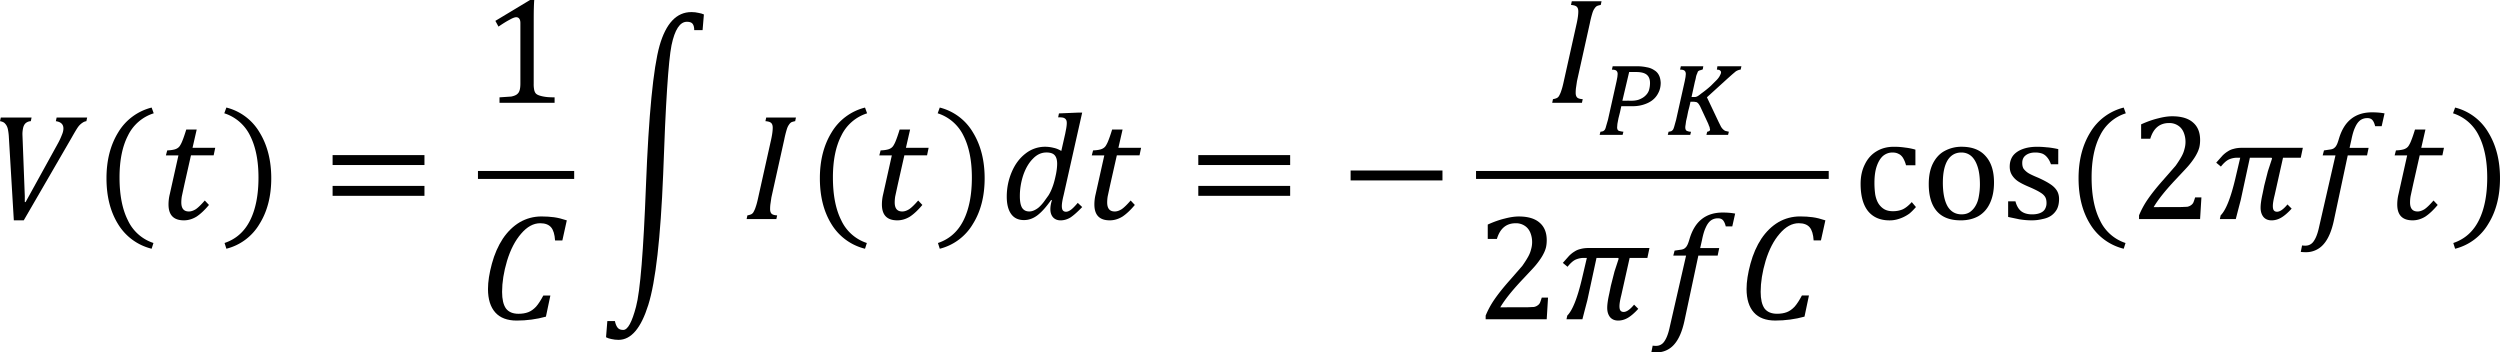 <svg xmlns="http://www.w3.org/2000/svg" xmlns:xlink="http://www.w3.org/1999/xlink" width="498.971" height="70.332" viewBox="0 0 374.228 52.749" xmlns:v="https://vecta.io/nano"><style><![CDATA[.B{overflow:visible}.C{stroke:none}]]></style><defs><symbol id="A" class="B"><path d="M2.313-6.078l-.047.219a.51.51 0 0 0-.297.109c-.074.063-.125.152-.156.266a1.72 1.72 0 0 0-.047.438l.016.406.125 3.266v.359h.047L3.875-4.5a4.06 4.06 0 0 0 .25-.531c.063-.145.094-.273.094-.391 0-.25-.152-.395-.453-.437l.047-.219h1.828l-.047.219c-.086.012-.164.043-.234.094a1.02 1.02 0 0 0-.25.234c-.086.117-.219.34-.406.672L1.844.078H1.25L.953-4.891a3.16 3.16 0 0 0-.062-.5c-.031-.133-.086-.238-.156-.312-.062-.082-.168-.133-.312-.156l.047-.219zm0 0" class="C"/></symbol><symbol id="B" class="B"><path d="M.656-2.312v-.594h5.5v.594zm0 0" class="C"/></symbol><symbol id="C" class="B"><path d="M1.734-1.297l-.062.422c-.012.105-.016.199-.016.281 0 .125.031.219.094.281.063.055.172.086.328.094L2.031 0H.25l.047-.219c.113-.02.195-.047.25-.078.063-.039.109-.098.141-.172a1.33 1.33 0 0 0 .109-.266c.039-.102.094-.301.156-.594l.766-3.437c.063-.289.094-.523.094-.703 0-.145-.039-.242-.109-.297s-.184-.082-.328-.094l.047-.219h1.781l-.047.219c-.117.023-.199.047-.25.078a.5.5 0 0 0-.125.141c-.043.055-.086.141-.125.266a6.4 6.4 0 0 0-.156.625zm0 0" class="C"/></symbol><symbol id="D" class="B"><path d="M3.031-2l.219-.859.25-.766-.031-.047H2.172l-.547 2.531-.172.656L1.328 0H.375l.047-.219c.313-.312.602-1.039.875-2.187l.297-1.266h-.141a1.25 1.25 0 0 0-.547.109c-.148.074-.305.215-.469.422l-.281-.234.375-.422c.102-.102.207-.187.313-.25.102-.07.223-.125.359-.156.133-.039.297-.062.484-.062h3.656l-.125.594H4.156l-.5 2.234c-.074.293-.109.512-.109.656 0 .125.02.215.063.266s.102.078.188.078c.176 0 .383-.145.625-.437l.25.25c-.219.242-.422.418-.609.531s-.387.172-.594.172-.371-.07-.484-.203c-.117-.145-.172-.332-.172-.562 0-.195.039-.484.125-.859zm0 0" class="C"/></symbol><symbol id="E" class="B"><path d="M1.922.078c-.137.645-.344 1.125-.625 1.438a1.37 1.37 0 0 1-1.062.469 2.71 2.71 0 0 1-.297-.016l.078-.391c.02.008.086.016.203.016.133 0 .25-.039.344-.109.094-.062.18-.184.266-.359C.91.957.984.723 1.047.422l.969-4.234H1.25l.078-.297.422-.062c.094-.02.16-.051.203-.094a.45.45 0 0 0 .125-.156c.039-.062.086-.187.141-.375.156-.531.395-.926.719-1.187.332-.27.754-.406 1.266-.406.289 0 .539.023.75.063l-.172.766h-.391c-.043-.176-.102-.301-.172-.375-.062-.07-.164-.109-.297-.109-.168 0-.312.047-.437.141-.117.094-.215.234-.297.422-.086.18-.156.422-.219.734l-.109.484H4l-.094.453H2.75zm0 0" class="C"/></symbol><symbol id="F" class="B"><path d="M5.313-5.922l-.266 1.203h-.437c-.023-.363-.102-.625-.234-.781-.137-.164-.355-.25-.656-.25-.406 0-.789.211-1.141.625-.355.406-.637.949-.844 1.625-.199.668-.297 1.289-.297 1.859 0 .449.078.781.234 1 .164.211.414.313.75.313.219 0 .41-.031.578-.094s.32-.172.469-.328c.145-.164.289-.391.438-.672h.422L4.063-.156C3.5 0 2.914.078 2.313.078c-.562 0-.992-.16-1.281-.484S.594-1.195.594-1.812c0-.437.078-.941.234-1.516s.375-1.07.656-1.5c.289-.426.629-.754 1.016-.984.395-.227.828-.344 1.297-.344.27 0 .52.016.75.047s.484.094.766.188zm0 0" class="C"/></symbol><symbol id="G" class="B"><path d="M3.094-.844c-.262.313-.512.547-.75.703-.242.145-.492.219-.75.219-.617 0-.922-.316-.922-.953A2.58 2.58 0 0 1 .75-1.5l.516-2.312h-.75l.078-.297c.164-.008.297-.023.391-.047a.64.64 0 0 0 .234-.094.48.48 0 0 0 .156-.172c.051-.082.098-.18.141-.297.051-.125.125-.336.219-.641h.625l-.25 1.094h1.359l-.094.453H2.016l-.391 1.734-.156.719A2.3 2.3 0 0 0 1.438-1c0 .367.148.547.453.547.133 0 .273-.047.422-.141.145-.102.32-.273.531-.516zm0 0" class="C"/></symbol><symbol id="H" class="B"><path d="M6.25-11.312h-.5c0-.164-.031-.289-.094-.375s-.18-.125-.344-.125c-.418 0-.727.469-.922 1.406-.187.93-.355 3.508-.5 7.734C3.734 1.141 3.438 3.742 3 5.141S1.969 7.234 1.219 7.234c-.148 0-.289-.016-.422-.047-.125-.023-.234-.059-.328-.109l.078-.969H1c.039.188.098.32.172.406s.18.125.328.125c.27 0 .523-.465.766-1.391.25-.93.445-3.344.594-7.25.164-4.238.438-7.031.813-8.375.383-1.344 1.02-2.016 1.906-2.016.156 0 .297.016.422.047.133.023.242.055.328.094zm0 0" class="C"/></symbol><symbol id="I" class="B"><path d="M3.125-1.141c-.293.418-.57.727-.828.922-.25.188-.516.281-.797.281-.336 0-.59-.117-.766-.359-.18-.25-.266-.598-.266-1.047 0-.508.098-1 .297-1.469s.473-.836.828-1.109a1.88 1.88 0 0 1 1.172-.406 2.06 2.06 0 0 1 .5.063c.156.031.313.094.469.188l.234-1.031.063-.328c.02-.125.031-.227.031-.312 0-.094-.016-.16-.047-.203-.031-.051-.078-.086-.141-.109s-.172-.031-.328-.031l.047-.234 1.125-.047h.266L3.875-1.437c-.074.293-.109.512-.109.656 0 .125.02.215.063.266s.102.078.188.078.176-.035.281-.109.242-.211.422-.422l.266.25c-.281.293-.516.5-.703.625-.187.113-.387.172-.594.172-.187 0-.34-.062-.453-.187-.105-.125-.156-.285-.156-.484 0-.164.031-.344.094-.531zm.297-1.578c.039-.207.063-.406.063-.594 0-.238-.055-.41-.156-.516-.094-.102-.258-.156-.484-.156-.305 0-.574.125-.812.375-.242.242-.434.57-.578.984-.137.418-.203.836-.203 1.25 0 .305.039.531.125.688.094.156.238.234.438.234.094 0 .188-.02.281-.062a1.23 1.23 0 0 0 .297-.187 2.44 2.44 0 0 0 .297-.328l.281-.391a2.57 2.57 0 0 0 .219-.453c.07-.176.133-.391.188-.641zm0 0" class="C"/></symbol><symbol id="J" class="B"><path d="M.984-4.109h1.438c.227 0 .43.023.609.063a1.08 1.08 0 0 1 .438.172.71.71 0 0 1 .281.297c.063.117.098.266.109.453 0 .23-.047.434-.141.609a1.23 1.23 0 0 1-.375.453c-.156.117-.344.203-.562.266s-.465.09-.734.078h-.312H1.5l-.078.359-.094.375-.062.328-.016.203c0 .043.004.078.016.109s.023.059.047.078c.031.023.07.039.125.047a1.55 1.55 0 0 0 .188.031L1.578 0H.203L.25-.187a1.1 1.1 0 0 0 .156-.031c.039-.02.078-.051.109-.094.031-.051.055-.125.078-.219l.109-.375.516-2.312.047-.25.016-.172c0-.094-.027-.16-.078-.203-.043-.039-.133-.062-.266-.062zm.953 2.063c.25.012.453-.008.609-.062.164-.062.297-.141.391-.234.102-.094.176-.203.219-.328.039-.133.063-.281.063-.437 0-.227-.07-.395-.203-.5s-.344-.156-.625-.156h-.234-.187l-.406 1.719zm0 0" class="C"/></symbol><symbol id="K" class="B"><path d="M1.625-2.266h.094.125a.73.73 0 0 0 .109-.031.92.92 0 0 0 .125-.078l.141-.109a6.24 6.24 0 0 0 .563-.453l.359-.359c.094-.102.156-.191.188-.266.039-.07.063-.133.063-.187 0-.039-.023-.078-.062-.109s-.105-.047-.187-.047l.031-.203h1.438l-.047.203a.4.4 0 0 0-.141.031.64.64 0 0 0-.156.078l-.203.172-.281.25L2.547-2.25 3.25-.766l.141.281c.039.063.082.117.125.156s.086.074.141.094l.203.047L3.813 0H2.516l.047-.187a.28.28 0 0 0 .125-.047c.031-.02.047-.047.047-.078 0-.02-.008-.039-.016-.062 0-.031-.008-.062-.016-.094l-.047-.109c-.012-.039-.031-.094-.062-.156l-.422-.906a.97.97 0 0 0-.094-.172c-.031-.051-.062-.086-.094-.109-.031-.031-.07-.047-.109-.047a.58.58 0 0 0-.141-.016h-.172l-.062.281-.078.297-.062.313-.062.266-.031.234a.79.79 0 0 0-.016.141c0 .094.023.164.078.203a.61.61 0 0 0 .266.063L1.547 0H.203L.25-.187a1.1 1.1 0 0 0 .156-.031c.039-.02.078-.051.109-.094C.547-.363.57-.43.594-.516l.109-.391.516-2.312.047-.25.016-.172c0-.094-.027-.16-.078-.203-.043-.039-.133-.062-.266-.062l.047-.203h1.344l-.031.188-.125.047c-.031 0-.062.012-.094.031-.031.012-.059.031-.078.063l-.047.125a.8.8 0 0 0-.062.188c-.012.074-.031.164-.062.266zm0 0" class="C"/></symbol><symbol id="L" class="B"><path d="M.656-3.234v-.594h5.5v.594zm0 1.844v-.594h5.5v.594zm5.688-1.219zm0 0" class="C"/></symbol><symbol id="M" class="B"><path d="M1.578-2.25c0 1.043.164 1.898.5 2.563a2.56 2.56 0 0 0 1.531 1.359l-.109.344A3.26 3.26 0 0 1 1.484.531c-.461-.75-.687-1.66-.687-2.734s.234-1.988.703-2.75a3.25 3.25 0 0 1 2-1.484l.125.344A2.57 2.57 0 0 0 2.078-4.75c-.336.656-.5 1.492-.5 2.5zm0 0" class="C"/></symbol><symbol id="N" class="B"><path d="M2.219-2.25c0-1.008-.168-1.844-.5-2.5A2.59 2.59 0 0 0 .172-6.094l.125-.344a3.21 3.21 0 0 1 1.984 1.484c.469.762.703 1.68.703 2.75S2.75-.219 2.281.531A3.21 3.21 0 0 1 .297 2.016l-.109-.344C.875 1.441 1.383.988 1.719.313c.332-.664.5-1.52.5-2.562zm0 0" class="C"/></symbol><symbol id="O" class="B"><path d="M3.094-1.156a1.72 1.72 0 0 0 .031.391c.02.086.051.152.094.203.051.055.125.094.219.125s.207.059.344.078c.145.023.332.031.563.031V0H1.047v-.328l.703-.047c.145-.031.254-.07.328-.125s.125-.117.156-.203c.039-.094.063-.242.063-.453v-3.625c0-.113-.023-.195-.062-.25-.043-.062-.105-.094-.187-.094-.094 0-.23.055-.406.156-.18.094-.398.23-.656.406l-.187-.344 2.078-1.25h.25c-.023.293-.031.688-.031 1.188zm0 0" class="C"/></symbol><symbol id="P" class="B"><path d="M3.125-.719l.344-.016c.094-.02.164-.051.219-.094.063-.039.109-.094.141-.156.031-.07.066-.176.109-.312h.375L4.234 0H.578v-.219a5.1 5.1 0 0 1 .516-.953c.219-.32.523-.707.922-1.156l.75-.859c.156-.219.273-.406.359-.562s.141-.301.172-.437a1.49 1.49 0 0 0 .063-.422 1.48 1.48 0 0 0-.109-.578c-.074-.176-.184-.312-.328-.406a.94.94 0 0 0-.547-.156c-.562 0-.937.313-1.125.938H.703v-.859c.363-.164.703-.285 1.016-.359.313-.082.594-.125.844-.125.551 0 .969.125 1.25.375.281.242.422.59.422 1.047 0 .156-.016.305-.047.438a1.77 1.77 0 0 1-.156.391c-.062.125-.152.266-.266.422a4.59 4.59 0 0 1-.375.453l-.703.75c-.562.605-.977 1.125-1.234 1.563zm0 0" class="C"/></symbol><symbol id="Q" class="B"><path d="M3.422-3.281h-.437c-.062-.176-.141-.316-.234-.422-.086-.102-.184-.176-.297-.219a1.27 1.27 0 0 0-.406-.062c-.242 0-.434.059-.578.172-.137.105-.203.258-.203.453 0 .137.023.25.078.344a1.1 1.1 0 0 0 .266.25c.113.074.32.172.625.297.301.137.535.262.703.375.164.105.297.23.391.375s.141.32.141.516c0 .242-.043.445-.125.609A1.14 1.14 0 0 1 3-.203c-.137.094-.309.164-.516.203a2.65 2.65 0 0 1-.656.078c-.25 0-.496-.023-.734-.062L.422-.125v-.937h.438c.07.273.188.469.344.594.164.125.383.188.656.188.102 0 .207-.008.313-.031s.195-.055.281-.109.145-.117.188-.203a.71.71 0 0 0 .078-.344c0-.156-.031-.281-.094-.375s-.156-.176-.281-.25c-.125-.082-.344-.191-.656-.328-.273-.113-.492-.223-.656-.328-.156-.102-.281-.227-.375-.375s-.141-.316-.141-.516c0-.25.063-.461.188-.641.133-.176.328-.312.578-.406s.539-.141.875-.141c.195 0 .383.012.563.031.188.012.422.047.703.109zm0 0" class="C"/></symbol><symbol id="R" class="B"><path d="M3.75-4.156v.938h-.562A1.63 1.63 0 0 0 3-3.672c-.074-.113-.164-.191-.266-.234-.094-.051-.215-.078-.359-.078-.211 0-.398.07-.562.203-.156.137-.281.34-.375.609s-.141.605-.141 1a4.98 4.98 0 0 0 .047.703c.039.211.102.387.188.531.094.148.207.262.344.344.145.086.32.125.531.125s.398-.035.578-.109c.176-.082.359-.227.547-.437l.25.297c-.148.168-.277.297-.391.391a2.24 2.24 0 0 1-.375.219c-.137.063-.273.109-.406.141a1.68 1.68 0 0 1-.406.047c-.562 0-.996-.187-1.297-.562C.613-.859.469-1.398.469-2.109c0-.437.082-.82.25-1.156.164-.344.395-.602.688-.781.301-.187.648-.281 1.047-.281a4.35 4.35 0 0 1 .672.047c.207.023.414.063.625.125zm0 0" class="C"/></symbol><symbol id="S" class="B"><path d="M2.375.078c-.625 0-1.102-.18-1.422-.547S.469-1.375.469-2.094c0-.488.082-.898.25-1.234.176-.344.41-.594.703-.75a2.09 2.09 0 0 1 1.016-.25c.633 0 1.113.188 1.438.563.332.367.5.891.5 1.578 0 .492-.086.906-.25 1.25-.156.336-.387.59-.687.766-.305.168-.656.25-1.062.25zM1.313-2.187c0 .617.094 1.09.281 1.422.195.324.477.484.844.484.195 0 .363-.047.5-.141a1.14 1.14 0 0 0 .344-.391c.094-.164.156-.352.188-.562a3.88 3.88 0 0 0 .063-.687c0-.437-.047-.797-.141-1.078-.094-.289-.227-.504-.391-.641s-.359-.203-.578-.203c-.355 0-.633.156-.828.469-.187.313-.281.758-.281 1.328zm0 0" class="C"/></symbol></defs><g transform="matrix(2.5 0 0 2.5 -248.855 -1548.812)"><use xlink:href="#A" x="99.12" y="632.64"/><use xlink:href="#M" x="105.121" y="632.402"/><use xlink:href="#G" x="108.96" y="632.64"/><use xlink:href="#N" x="112.8" y="632.402"/><use xlink:href="#L" x="118.801" y="632.64"/><use xlink:href="#O" x="128.404" y="625.681"/><use xlink:href="#F" x="128.167" y="638.641"/></g><path d="M71.546 26.784H85.95v-1.191H71.546zm0 0"/><g transform="matrix(2.5 0 0 2.5 -248.855 -1548.812)"><use xlink:href="#H" x="135.36" y="632.64"/><use xlink:href="#C" x="143.997" y="632.64"/><use xlink:href="#M" x="147.836" y="632.403"/><use xlink:href="#G" x="151.676" y="632.64"/><use xlink:href="#N" x="155.515" y="632.403"/><use xlink:href="#I" x="159.355" y="632.64"/><use xlink:href="#G" x="164.398" y="632.64"/><use xlink:href="#L" x="170.636" y="632.64"/><use xlink:href="#B" x="179.756" y="632.64"/><use xlink:href="#C" x="192.232" y="625.681"/><use xlink:href="#J" x="195.12" y="627.6"/><use xlink:href="#K" x="199.2" y="627.6"/><use xlink:href="#P" x="187.92" y="638.64"/><use xlink:href="#D" x="192.963" y="638.64"/><use xlink:href="#E" x="198.483" y="638.64"/><use xlink:href="#F" x="203.526" y="638.64"/></g><path d="M220.95 26.784h52.793v-1.191H220.95zm0 0"/><g transform="matrix(2.5 0 0 2.5 -248.855 -1548.812)"><use xlink:href="#R" x="210.48" y="632.64"/><use xlink:href="#S" x="214.56" y="632.64"/><use xlink:href="#Q" x="219.36" y="632.64"/><use xlink:href="#M" x="223.202" y="632.403"/><use xlink:href="#P" x="227.042" y="632.64"/><use xlink:href="#D" x="232.085" y="632.64"/><use xlink:href="#E" x="237.366" y="632.64"/><use xlink:href="#G" x="242.409" y="632.64"/><use xlink:href="#N" x="246.249" y="632.403"/></g></svg>